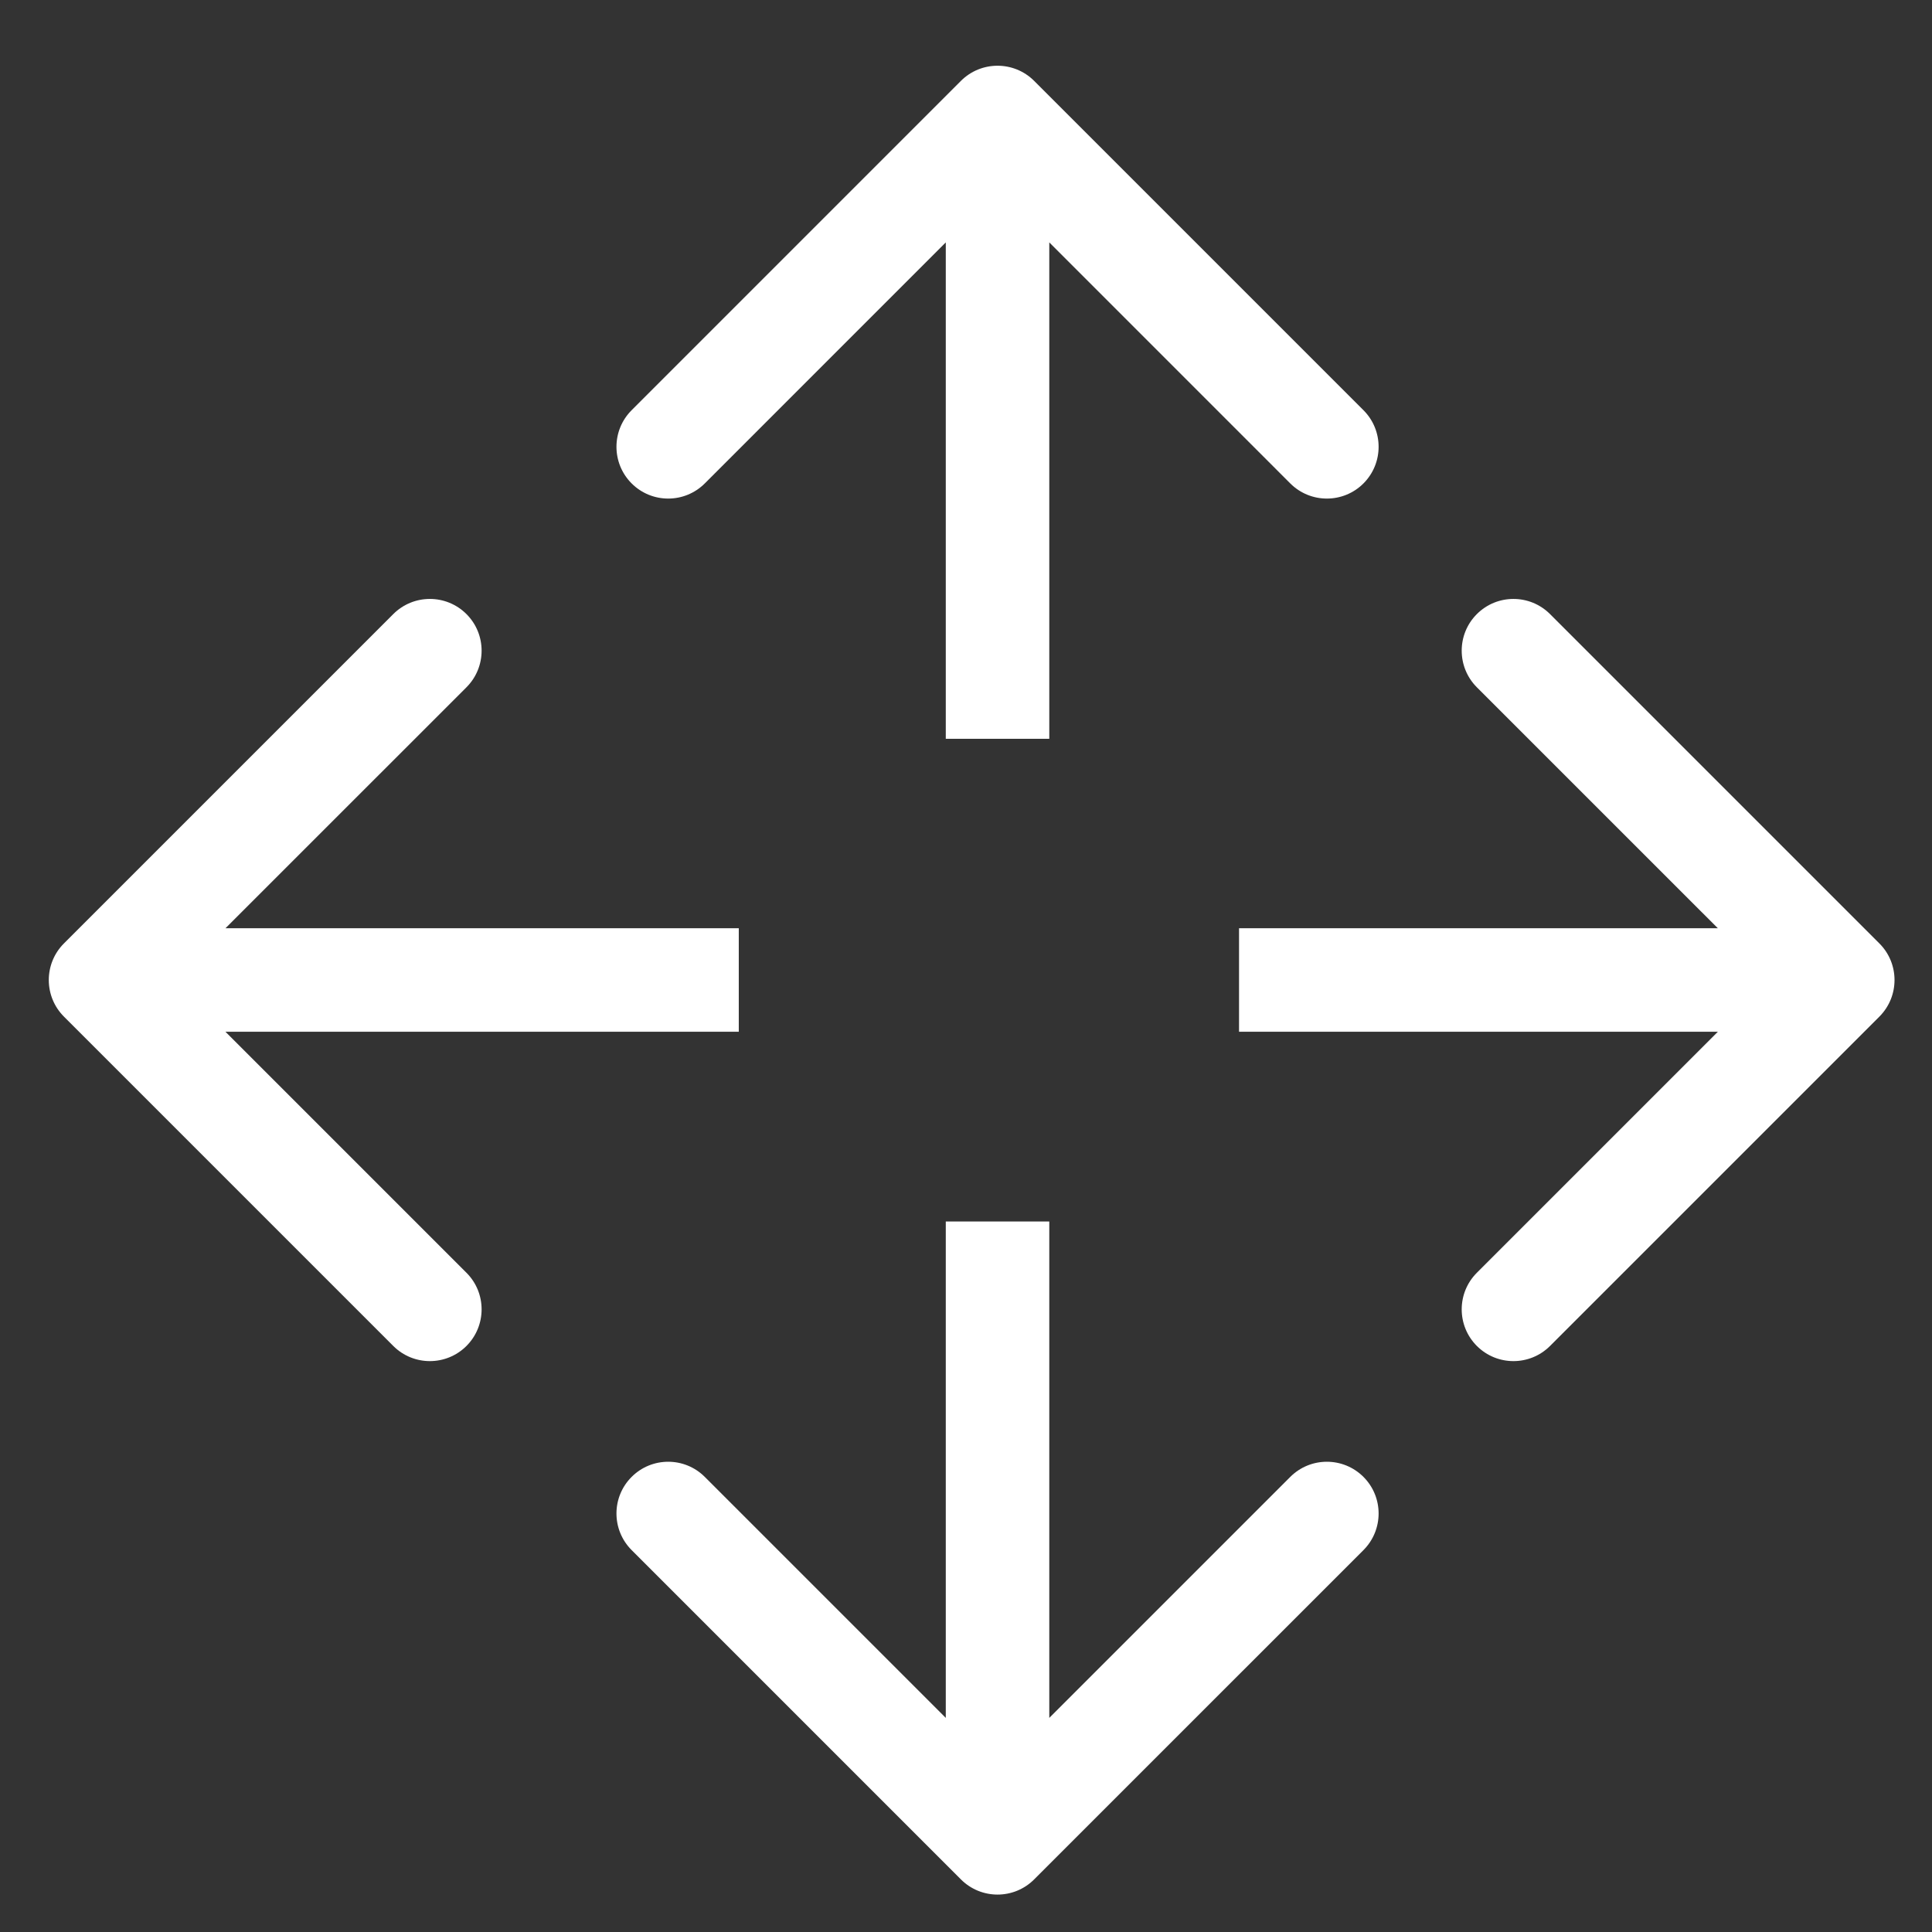 <svg viewBox="0 0 56 56" fill="none" xmlns="http://www.w3.org/2000/svg"><rect x="0" y="0" width="56" height="56" fill="#333333" stroke="none"/><path d="M29.975 2.344C29.389 1.759 28.439 1.759 27.853 2.344L18.308 11.89C17.722 12.476 17.722 13.426 18.308 14.012C18.893 14.598 19.843 14.598 20.429 14.012L28.914 5.526L37.399 14.012C37.985 14.598 38.935 14.598 39.521 14.012C40.106 13.426 40.106 12.476 39.521 11.89L29.975 2.344ZM30.414 21.414L30.414 3.405H27.414L27.414 21.414H30.414Z" fill="white"></path><path d="M29.975 54.476C29.389 55.062 28.439 55.062 27.853 54.476L18.308 44.93C17.722 44.344 17.722 43.394 18.308 42.809C18.893 42.223 19.843 42.223 20.429 42.809L28.914 51.294L37.399 42.809C37.985 42.223 38.935 42.223 39.521 42.809C40.106 43.394 40.106 44.344 39.521 44.93L29.975 54.476ZM30.414 35.406L30.414 53.415H27.414L27.414 35.406H30.414Z" fill="white"></path><path d="M54.475 27.346C55.06 27.931 55.06 28.881 54.475 29.467L44.929 39.013C44.343 39.599 43.393 39.599 42.807 39.013C42.222 38.427 42.222 37.477 42.807 36.892L51.293 28.406L42.807 19.921C42.222 19.335 42.222 18.385 42.807 17.8C43.393 17.214 44.343 17.214 44.929 17.8L54.475 27.346ZM35.914 26.906H53.414V29.906H35.914V26.906Z" fill="white"></path><path d="M1.853 27.346C1.268 27.931 1.268 28.881 1.853 29.467L11.399 39.013C11.985 39.599 12.935 39.599 13.521 39.013C14.106 38.427 14.106 37.477 13.521 36.892L5.035 28.406L13.521 19.921C14.106 19.335 14.106 18.385 13.521 17.8C12.935 17.214 11.985 17.214 11.399 17.8L1.853 27.346ZM21.414 26.906H2.914V29.906H21.414V26.906Z" fill="white"></path></svg>